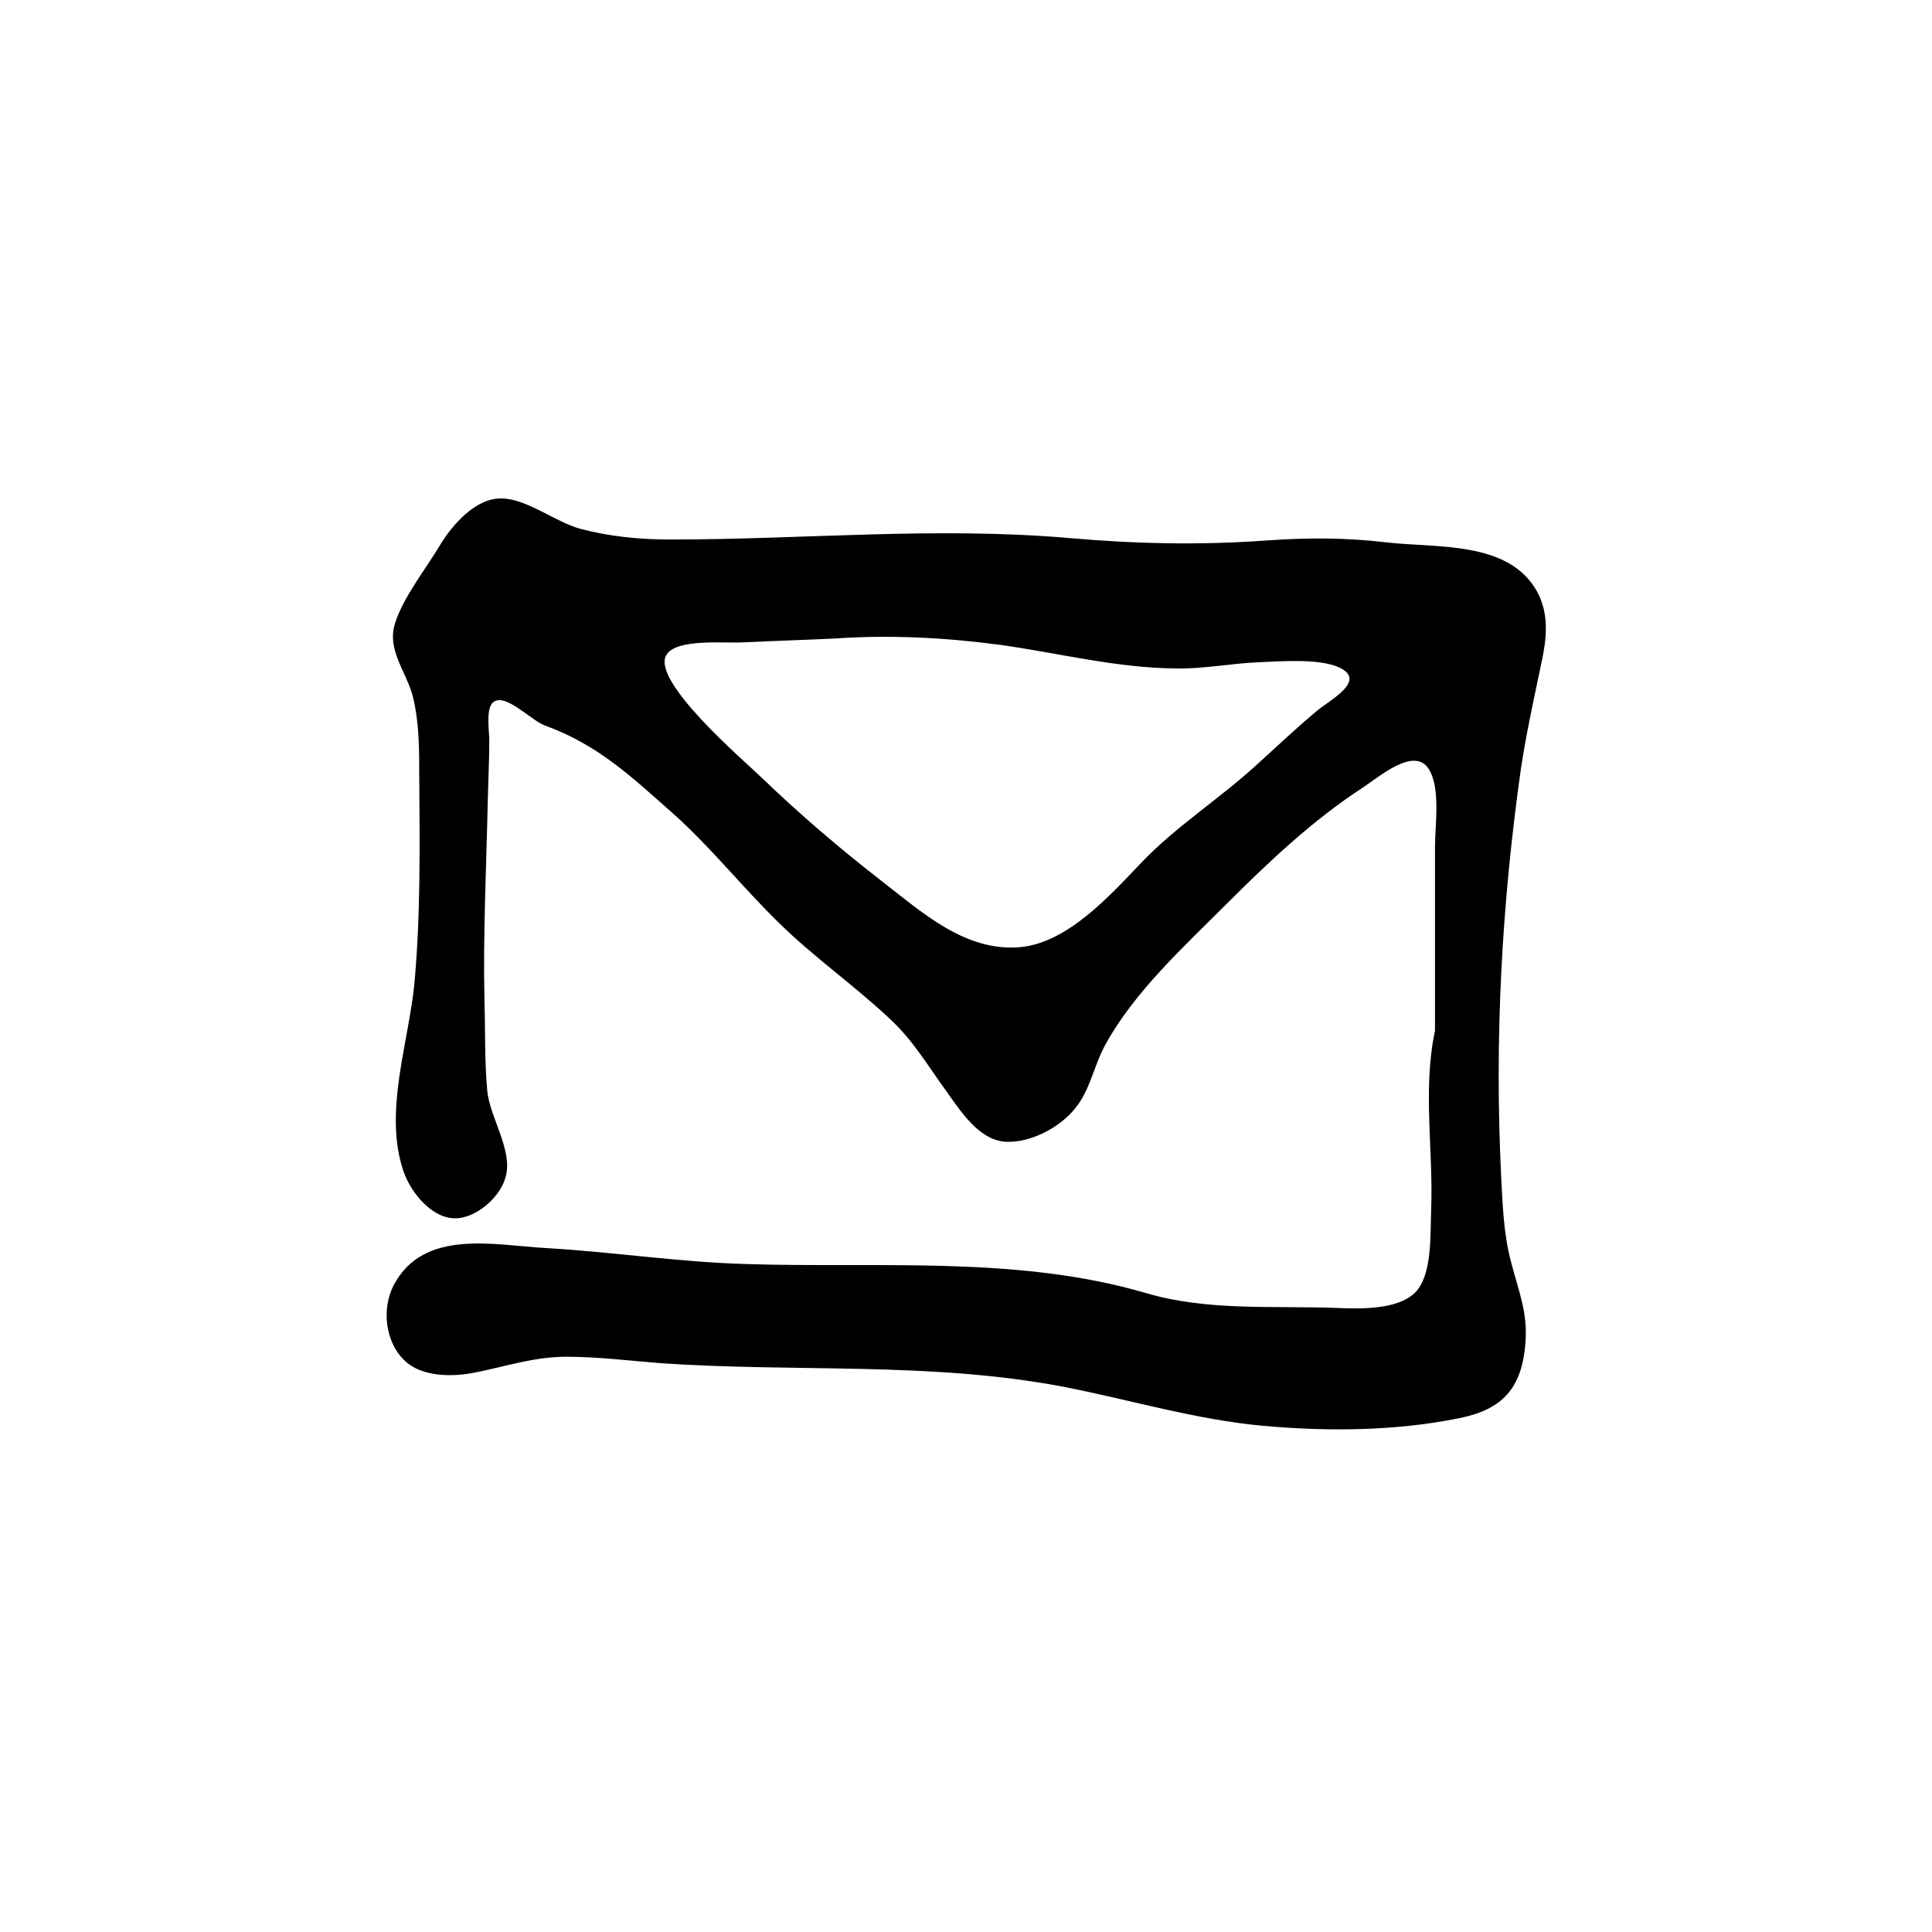 <?xml version="1.0" encoding="UTF-8"?><svg id="a" xmlns="http://www.w3.org/2000/svg" viewBox="0 0 40 40"><path d="m29.71,21.39c0-1.29,0-2.57,0-3.86,0-.44.12-1.22-.13-1.61-.3-.47-1.02.16-1.37.39-1.03.67-1.95,1.54-2.82,2.41-.88.88-1.9,1.81-2.5,2.9-.24.43-.32.96-.64,1.34-.32.39-.91.7-1.42.68-.57-.03-.95-.65-1.26-1.08-.37-.51-.66-1.01-1.13-1.45-.74-.7-1.59-1.29-2.32-2.01-.76-.74-1.41-1.57-2.2-2.27-.86-.76-1.54-1.41-2.64-1.81-.3-.11-.85-.72-1.09-.46-.13.15-.06.59-.06.76,0,.4-.02.81-.03,1.21-.03,1.4-.1,2.8-.07,4.19.02.62,0,1.26.06,1.88.06.55.53,1.22.38,1.76-.1.4-.55.81-.97.86-.53.06-1-.53-1.15-.98-.41-1.22.11-2.65.23-3.88.13-1.43.11-2.86.1-4.3,0-.54,0-1.1-.13-1.63-.13-.52-.55-.97-.37-1.53.17-.54.65-1.14.94-1.63.25-.41.73-.96,1.26-.95.52,0,1.12.49,1.64.63.61.16,1.23.22,1.86.22,2.77,0,5.49-.27,8.26-.03,1.37.12,2.7.15,4.08.05.84-.06,1.66-.06,2.49.04,1.04.12,2.54-.04,3.12,1.03.25.47.19.98.08,1.48-.15.72-.31,1.44-.42,2.17-.4,2.82-.55,5.6-.41,8.45.03.58.05,1.18.2,1.75.16.63.36,1.06.3,1.73-.08.9-.47,1.34-1.36,1.52-1.32.27-2.73.28-4.07.16-1.4-.13-2.72-.53-4.09-.8-2.79-.54-5.61-.3-8.42-.5-.64-.05-1.27-.13-1.91-.13-.68,0-1.25.2-1.91.33-.45.09-1.08.09-1.43-.24-.42-.38-.49-1.09-.24-1.57.62-1.18,2.08-.83,3.16-.77,1.38.08,2.74.29,4.12.33,2.74.09,5.63-.18,8.29.6,1.28.38,2.65.26,3.97.31.47.02,1.23.04,1.6-.31.37-.36.32-1.22.34-1.7.05-1.23-.18-2.52.08-3.73Zm-12.43-8.17c-.64.03-1.28.05-1.92.08-.36.02-1.32-.08-1.55.24-.39.52,1.61,2.22,1.98,2.58.78.75,1.6,1.45,2.45,2.11.84.65,1.74,1.48,2.88,1.38.99-.09,1.87-1.08,2.52-1.76.71-.74,1.59-1.3,2.35-1.99.42-.38.83-.77,1.26-1.13.25-.22,1.07-.63.48-.91-.41-.19-1.19-.13-1.64-.11-.58.02-1.15.14-1.74.13-1.24-.01-2.43-.32-3.65-.49-1.13-.15-2.28-.21-3.42-.13Z"/></svg>